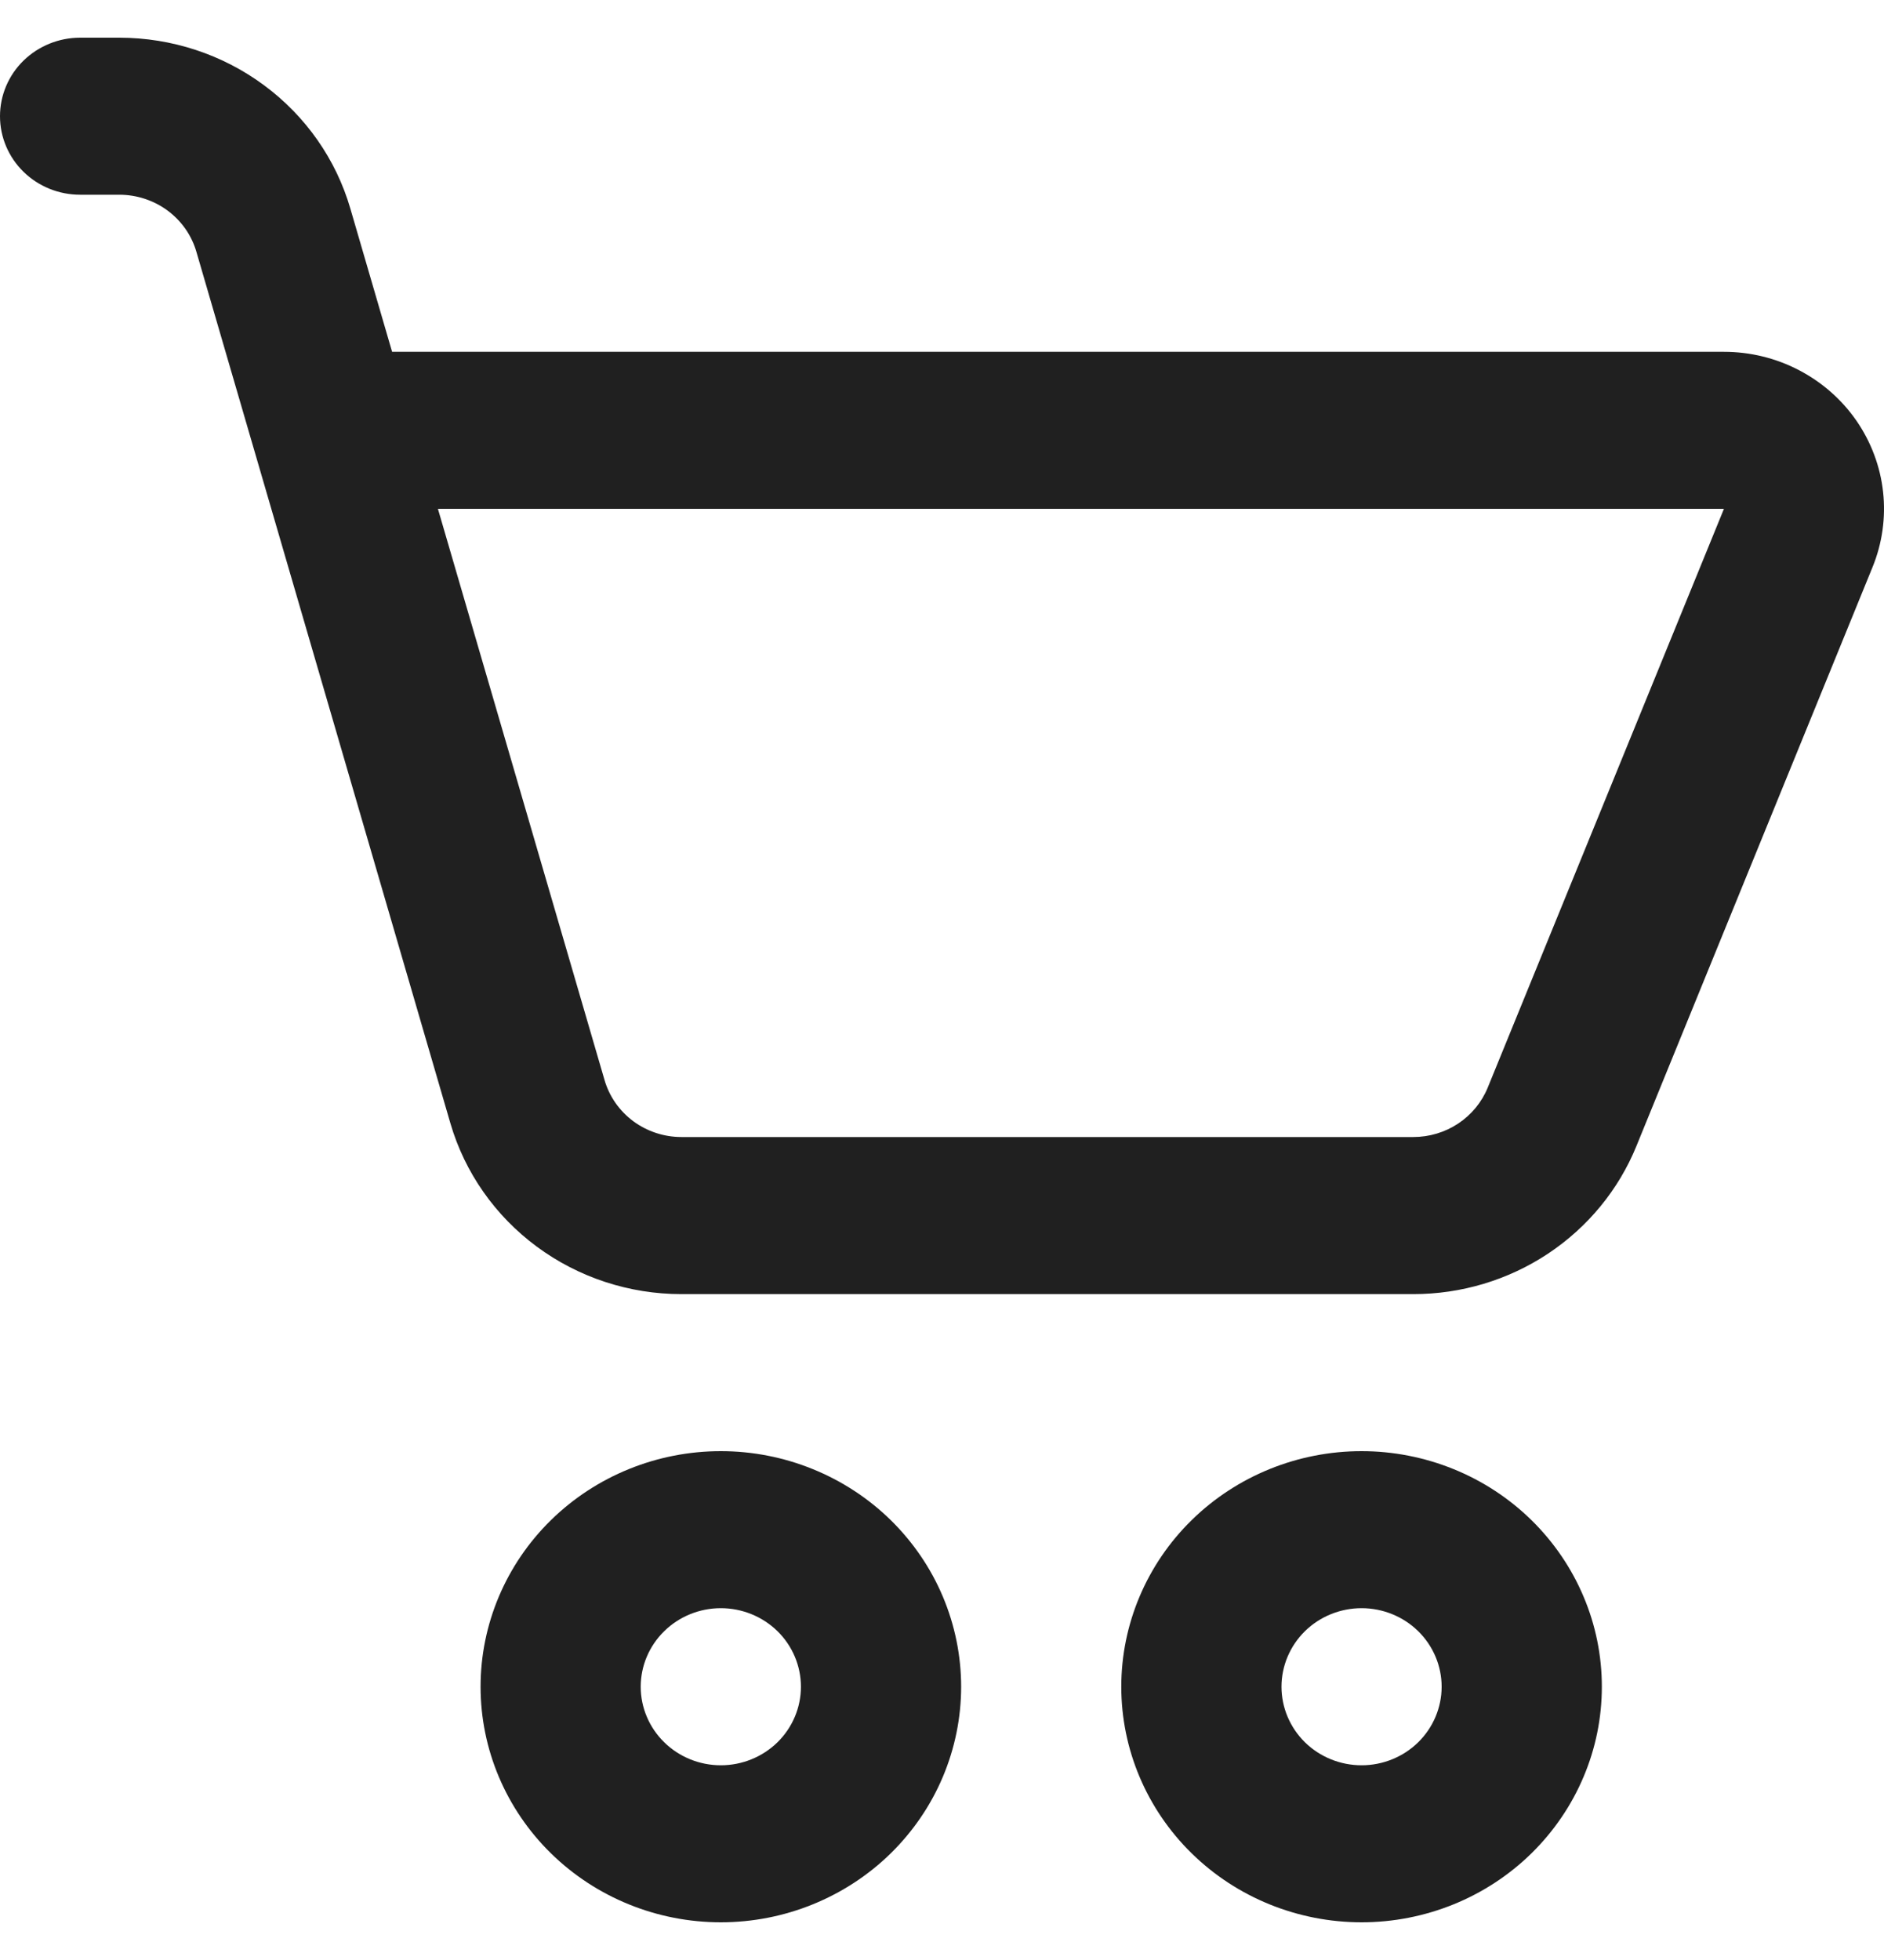 <svg width="25" height="26" viewBox="0 0 25 26" fill="none" xmlns="http://www.w3.org/2000/svg">
<path d="M1.063 0.5C0.781 0.5 0.511 0.61 0.311 0.805C0.112 1 0 1.265 0 1.542C0 1.818 0.112 2.083 0.311 2.278C0.511 2.474 0.781 2.583 1.063 2.583H1.586C1.816 2.584 2.041 2.658 2.225 2.794C2.409 2.931 2.543 3.122 2.606 3.34L5.977 14.902C6.168 15.555 6.57 16.128 7.123 16.537C7.676 16.946 8.35 17.167 9.042 17.167H18.754C19.392 17.167 20.014 16.98 20.542 16.63C21.07 16.279 21.479 15.782 21.715 15.202L24.848 7.523C24.977 7.207 25.025 6.865 24.988 6.527C24.951 6.188 24.829 5.864 24.635 5.582C24.44 5.3 24.178 5.07 23.871 4.91C23.565 4.75 23.223 4.667 22.876 4.667H5.203L4.649 2.767C4.459 2.114 4.057 1.54 3.504 1.131C2.952 0.722 2.278 0.501 1.586 0.5H1.063ZM8.022 14.327L5.811 6.75H22.876L19.741 14.429C19.662 14.622 19.525 14.788 19.35 14.904C19.174 15.021 18.966 15.083 18.754 15.083H9.042C8.812 15.083 8.587 15.009 8.403 14.873C8.219 14.736 8.085 14.545 8.022 14.327ZM9.565 25.5C9.984 25.5 10.399 25.419 10.785 25.262C11.172 25.105 11.524 24.875 11.82 24.585C12.116 24.294 12.351 23.95 12.511 23.571C12.671 23.192 12.754 22.785 12.754 22.375C12.754 21.965 12.671 21.558 12.511 21.179C12.351 20.8 12.116 20.456 11.82 20.165C11.524 19.875 11.172 19.645 10.785 19.488C10.399 19.331 9.984 19.25 9.565 19.25C8.72 19.25 7.909 19.579 7.311 20.165C6.713 20.751 6.377 21.546 6.377 22.375C6.377 23.204 6.713 23.999 7.311 24.585C7.909 25.171 8.72 25.5 9.565 25.5ZM9.565 23.417C9.283 23.417 9.013 23.307 8.814 23.112C8.614 22.916 8.502 22.651 8.502 22.375C8.502 22.099 8.614 21.834 8.814 21.638C9.013 21.443 9.283 21.333 9.565 21.333C9.847 21.333 10.117 21.443 10.317 21.638C10.516 21.834 10.628 22.099 10.628 22.375C10.628 22.651 10.516 22.916 10.317 23.112C10.117 23.307 9.847 23.417 9.565 23.417ZM18.068 25.5C18.486 25.5 18.901 25.419 19.288 25.262C19.675 25.105 20.026 24.875 20.322 24.585C20.618 24.294 20.853 23.95 21.013 23.571C21.174 23.192 21.256 22.785 21.256 22.375C21.256 21.965 21.174 21.558 21.013 21.179C20.853 20.8 20.618 20.456 20.322 20.165C20.026 19.875 19.675 19.645 19.288 19.488C18.901 19.331 18.486 19.25 18.068 19.25C17.222 19.25 16.411 19.579 15.813 20.165C15.215 20.751 14.879 21.546 14.879 22.375C14.879 23.204 15.215 23.999 15.813 24.585C16.411 25.171 17.222 25.5 18.068 25.5ZM18.068 23.417C17.786 23.417 17.515 23.307 17.316 23.112C17.117 22.916 17.005 22.651 17.005 22.375C17.005 22.099 17.117 21.834 17.316 21.638C17.515 21.443 17.786 21.333 18.068 21.333C18.349 21.333 18.62 21.443 18.819 21.638C19.018 21.834 19.13 22.099 19.13 22.375C19.13 22.651 19.018 22.916 18.819 23.112C18.62 23.307 18.349 23.417 18.068 23.417Z" fill="#202020"/>
</svg>
